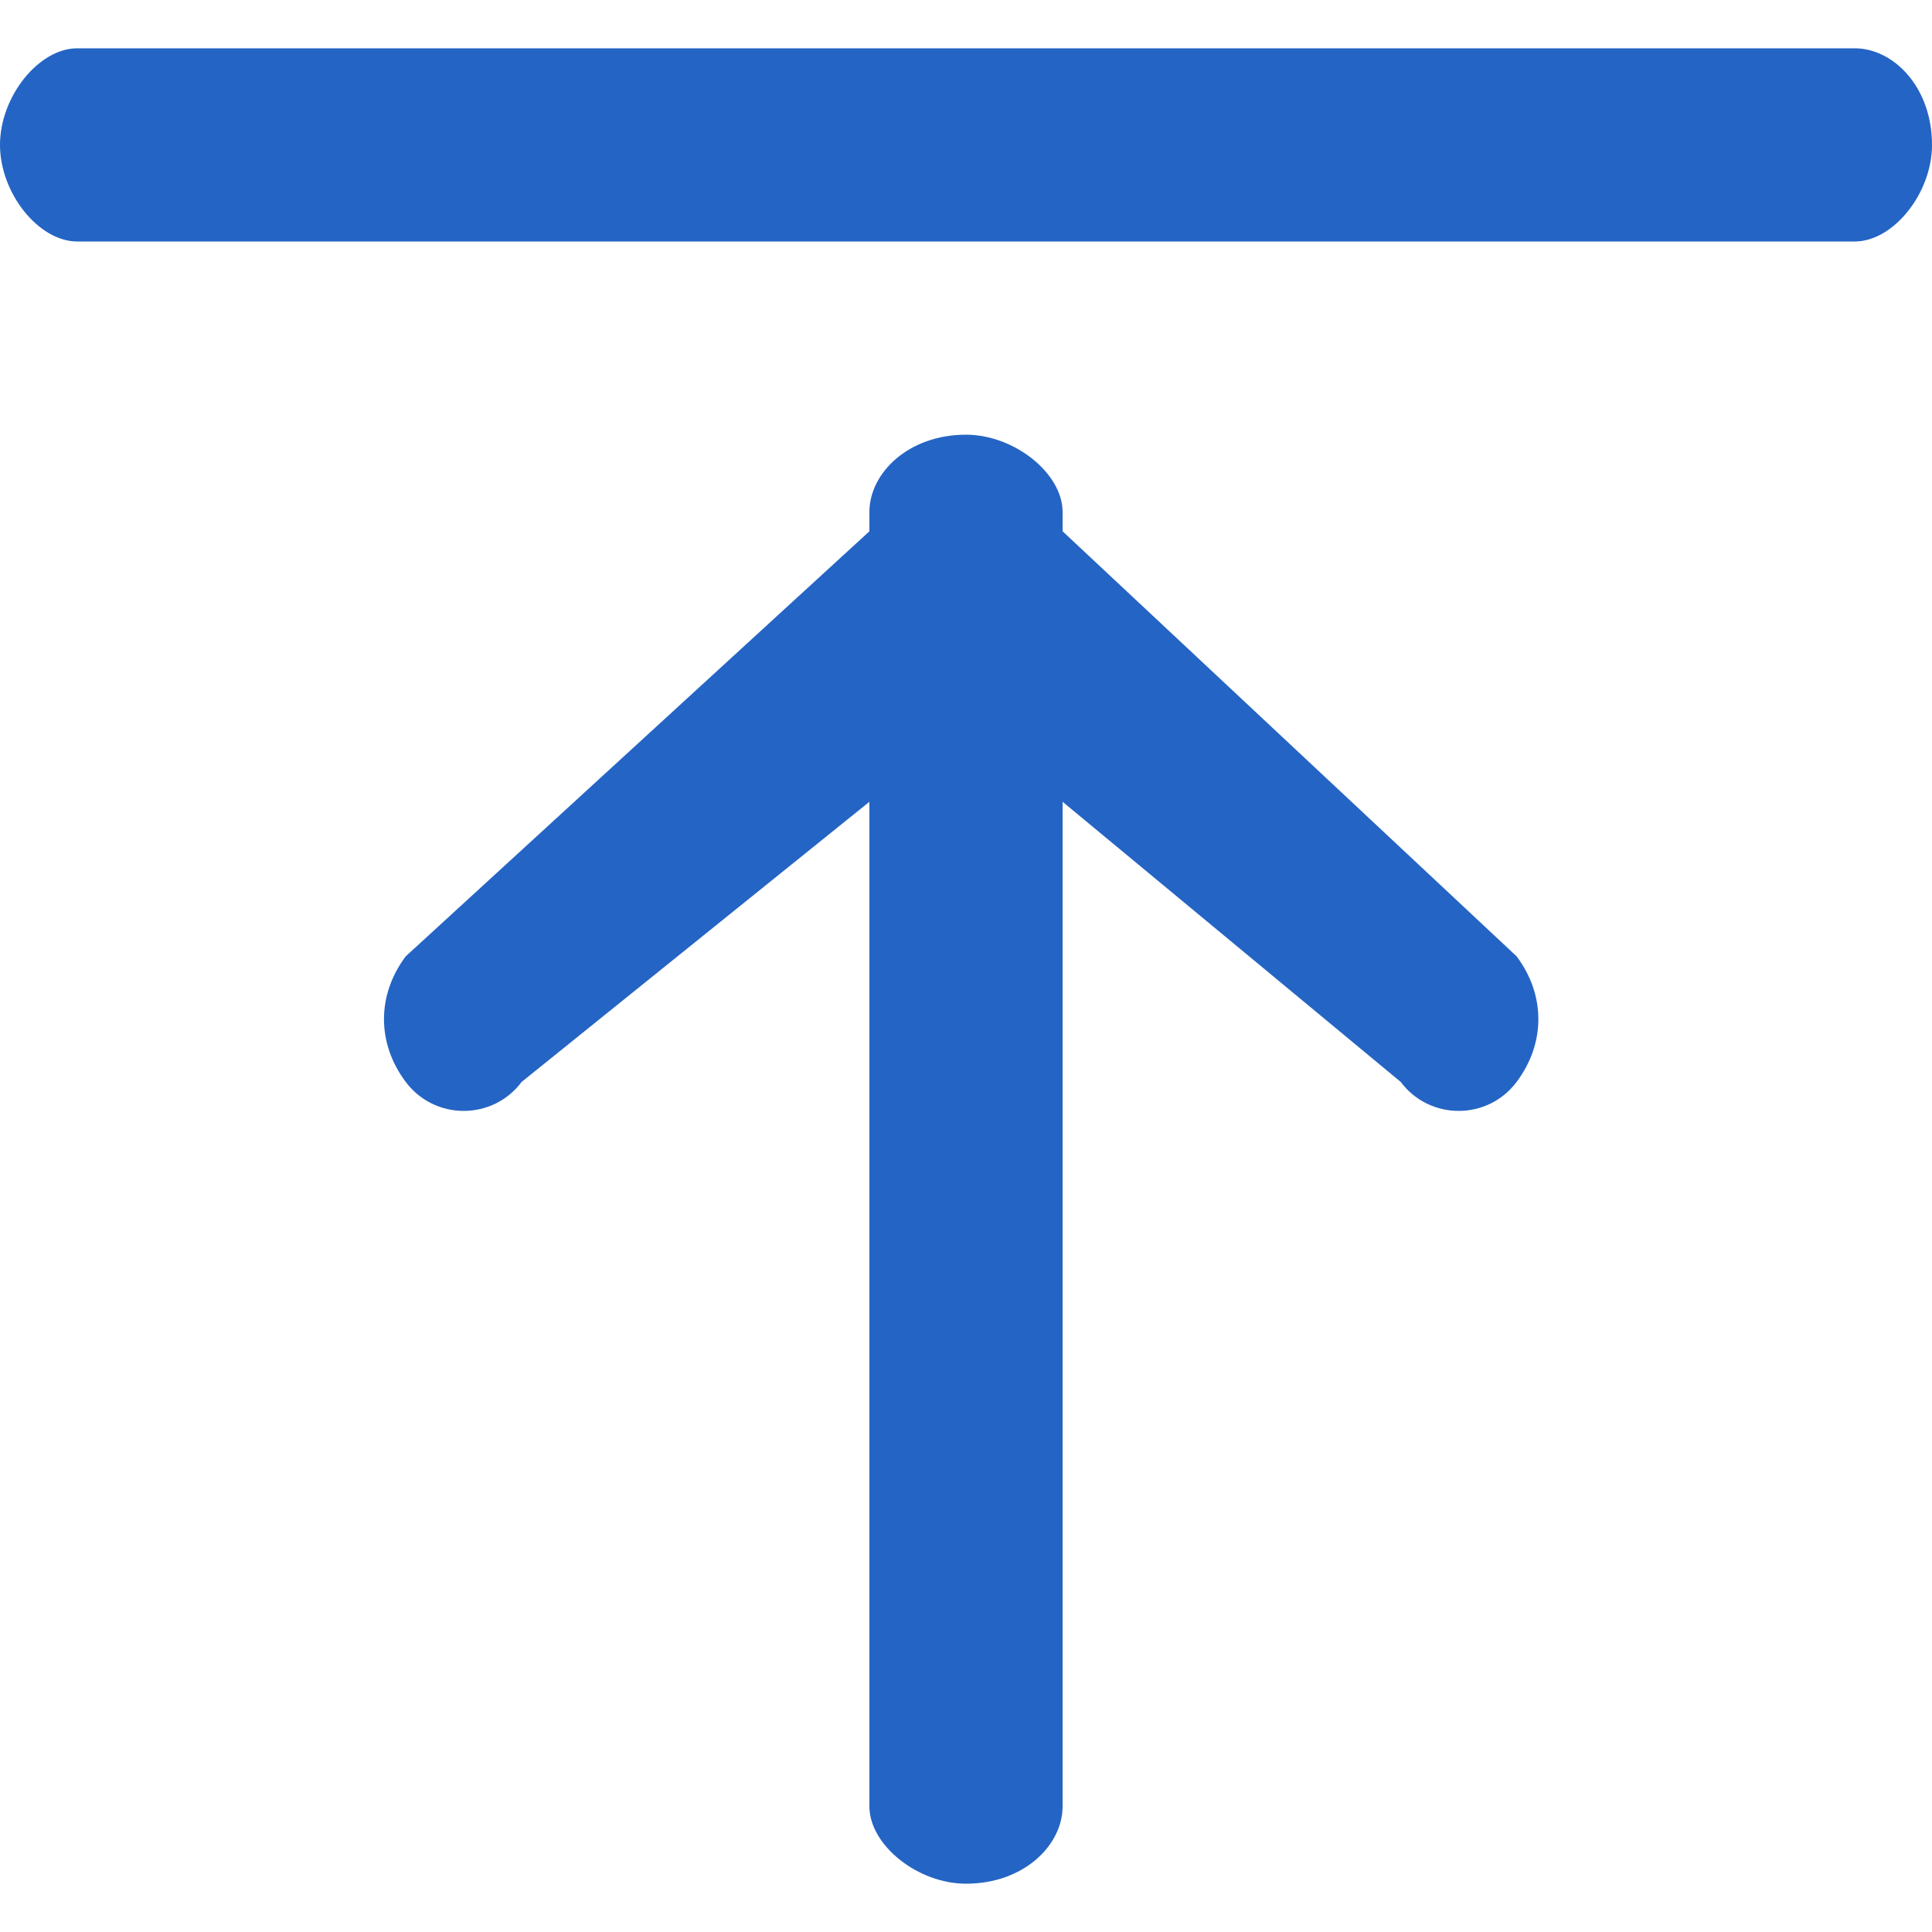 <?xml version="1.0" encoding="utf-8"?>
<!-- Generator: Adobe Illustrator 27.4.0, SVG Export Plug-In . SVG Version: 6.00 Build 0)  -->
<svg version="1.1" id="Layer_1" xmlns="http://www.w3.org/2000/svg" xmlns:xlink="http://www.w3.org/1999/xlink" x="0px" y="0px"
	 viewBox="0 0 20 20" style="enable-background:new 0 0 20 20;" xml:space="preserve">
<style type="text/css">
	.st0{fill-rule:evenodd;clip-rule:evenodd;fill:#2464c4;}
</style>
<path class="st0" d="M19.2,2.5H0.8C0.4,2.5,0,2,0,1.5c0-0.5,0.4-1,0.8-1h18.4c0.4,0,0.8,0.4,0.8,1C20,2,19.6,2.5,19.2,2.5z M9,5.5
	C9,5.5,9,5.5,9,5.5l0-0.2c0-0.4,0.4-0.8,1-0.8c0.5,0,1,0.4,1,0.8v0.2c0,0,0,0,0,0l4.7,4.4c0.3,0.4,0.3,0.9,0,1.3
	c-0.3,0.4-0.9,0.4-1.2,0L11,8.3v10.4c0,0.4-0.4,0.8-1,0.8c-0.5,0-1-0.4-1-0.8V8.3l-3.6,2.9c-0.3,0.4-0.9,0.4-1.2,0
	c-0.3-0.4-0.3-0.9,0-1.3L9,5.5z"/>
</svg>
